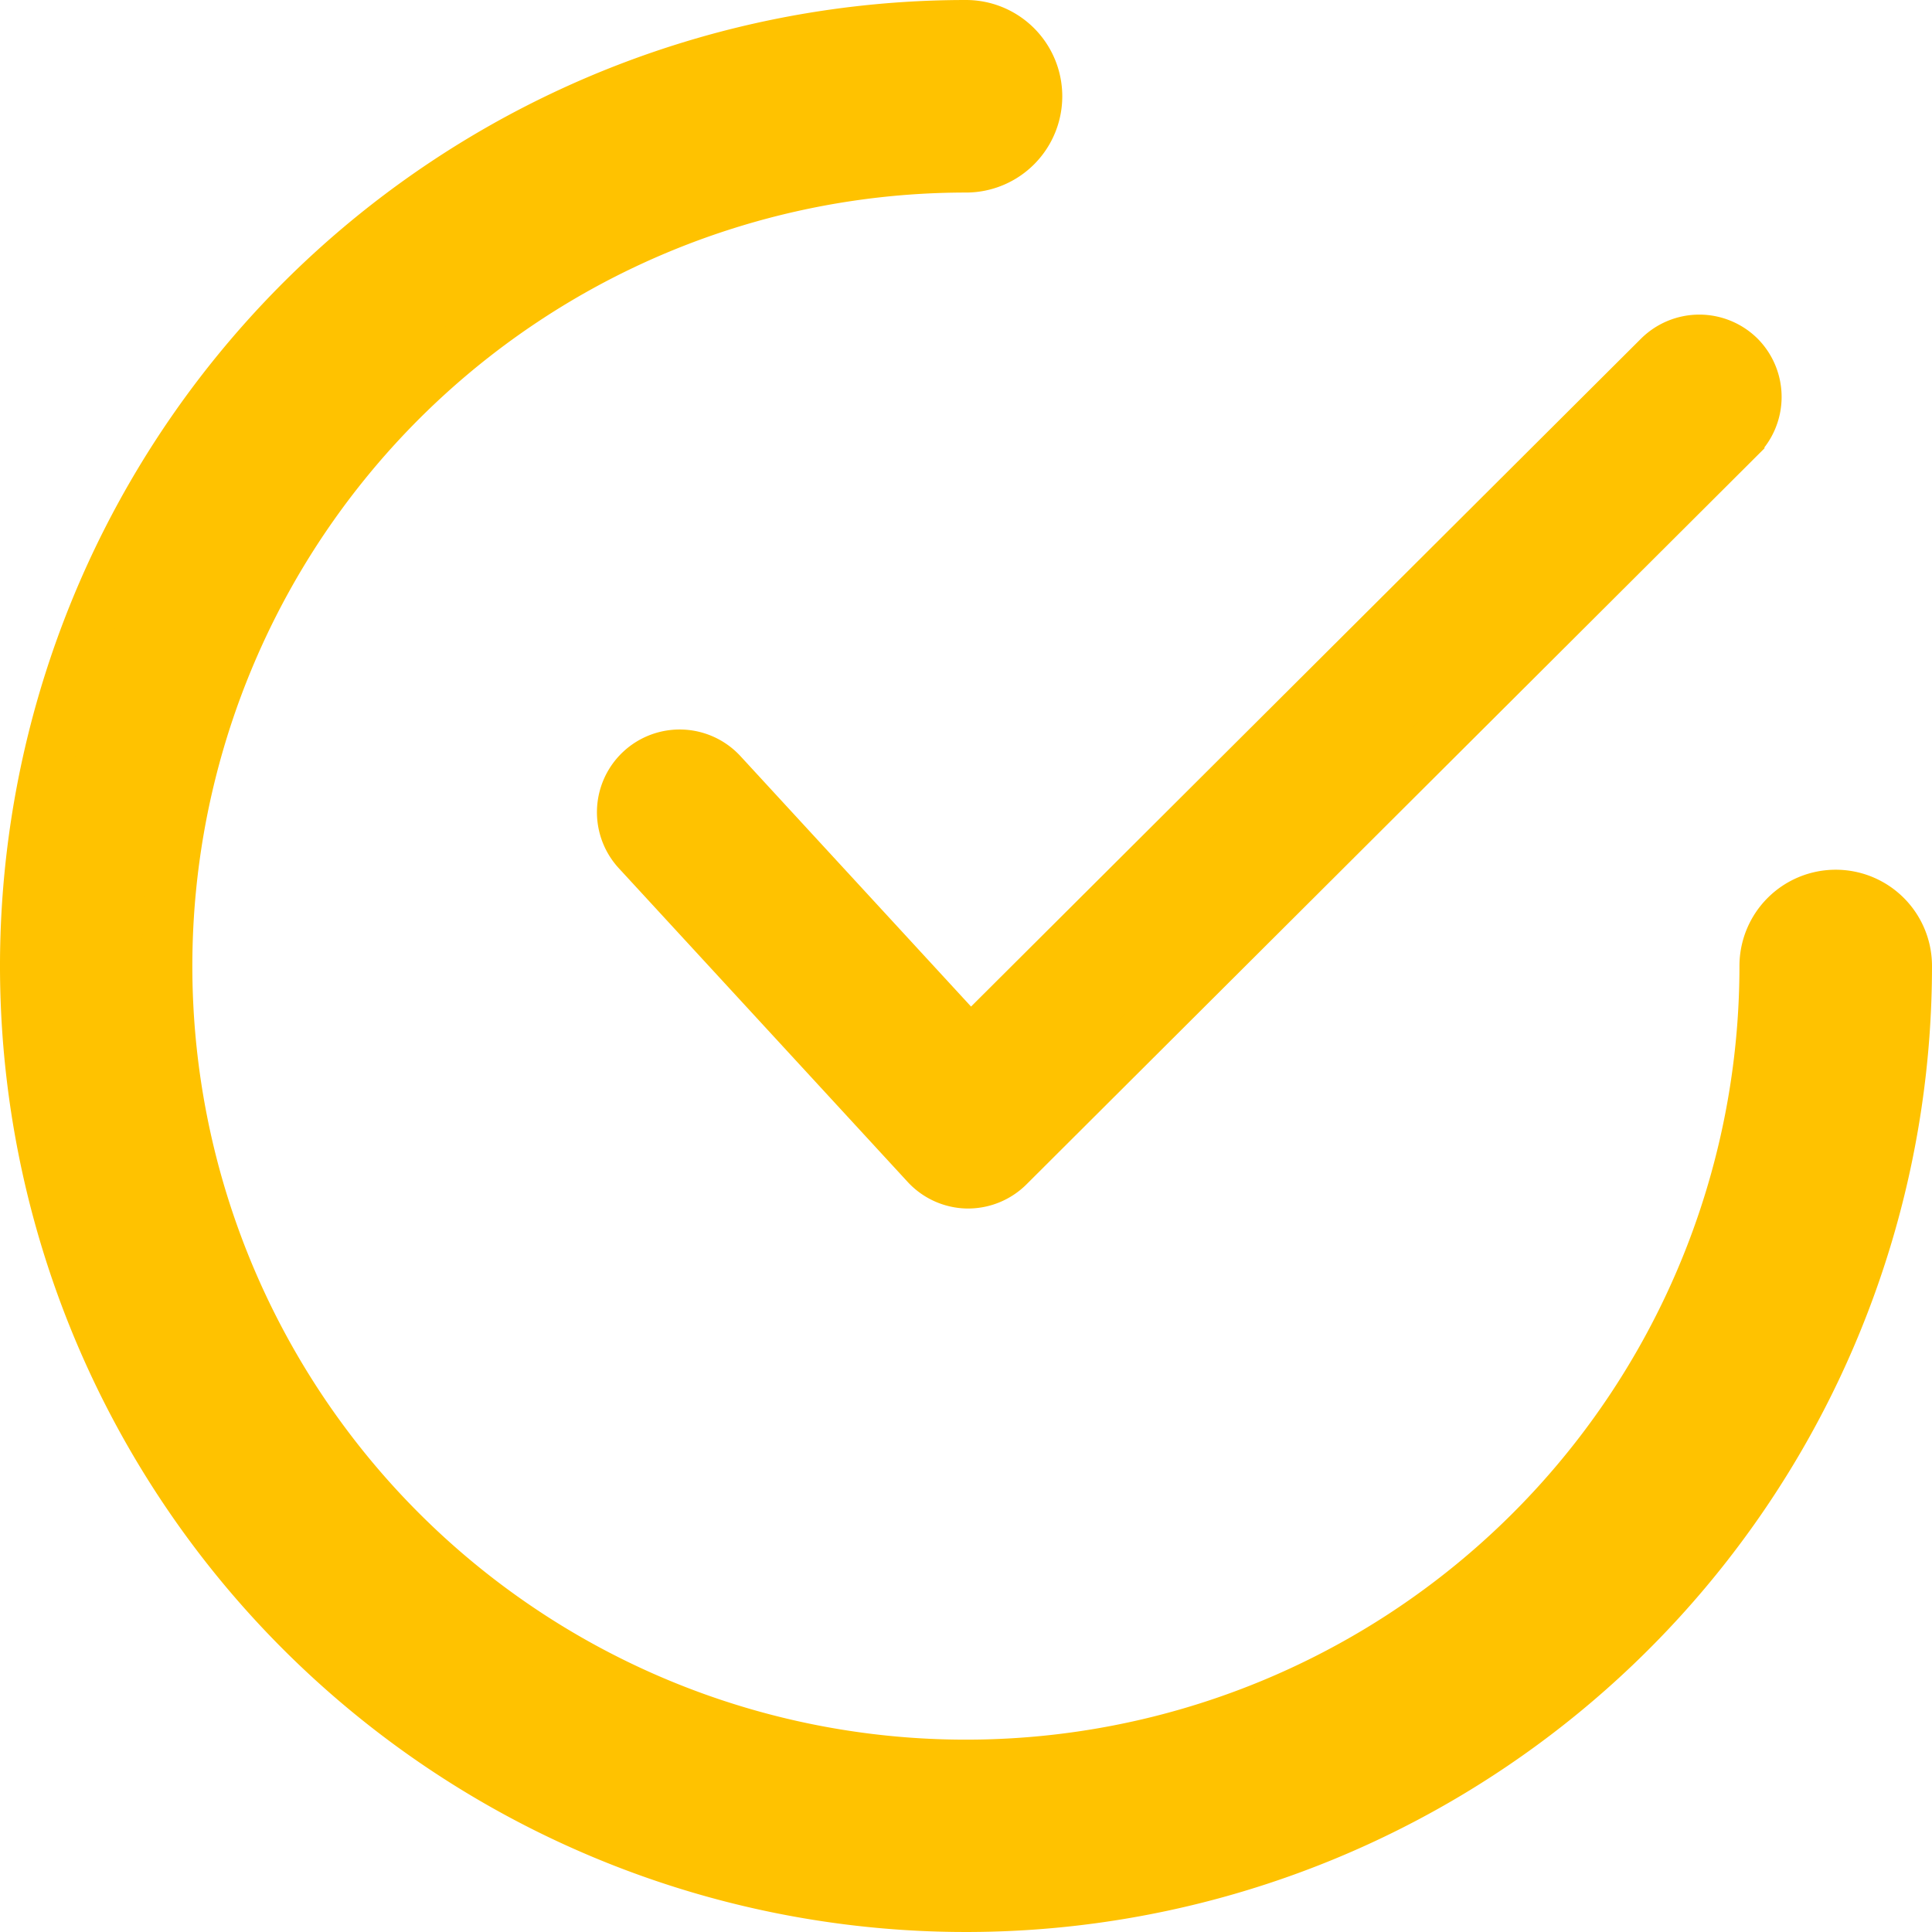<svg xmlns="http://www.w3.org/2000/svg" width="19.064" height="19.064" viewBox="0 0 19.064 19.064">
  <g id="checked_1_" data-name="checked (1)" transform="translate(0.25 0.25)">
    <g id="Group_375" data-name="Group 375" transform="translate(5.892 3.103)">
      <g id="Group_374" data-name="Group 374">
        <path id="Path_879" data-name="Path 879" d="M132.594,64.494a.566.566,0,0,0-.8,0L125,71.267l-2.451-2.662a.566.566,0,0,0-.833.767l2.85,3.095a.565.565,0,0,0,.4.182h.012a.567.567,0,0,0,.4-.165l7.209-7.19A.566.566,0,0,0,132.594,64.494Z" transform="translate(-121.568 -64.327)" fill="#ffc200" stroke="#ffc200" stroke-width="0.5"/>
      </g>
    </g>
    <g id="Group_377" data-name="Group 377" transform="translate(0 0)">
      <g id="Group_376" data-name="Group 376">
        <path id="Path_880" data-name="Path 880" d="M17.864,8.582a.7.7,0,0,0-.7.7A7.883,7.883,0,1,1,9.282,1.4a.7.7,0,1,0,0-1.4,9.282,9.282,0,1,0,9.282,9.282A.7.7,0,0,0,17.864,8.582Z" transform="translate(0 0)" fill="#ffc200" stroke="#ffc200" stroke-width="0.5"/>
      </g>
    </g>
  </g>
</svg>
